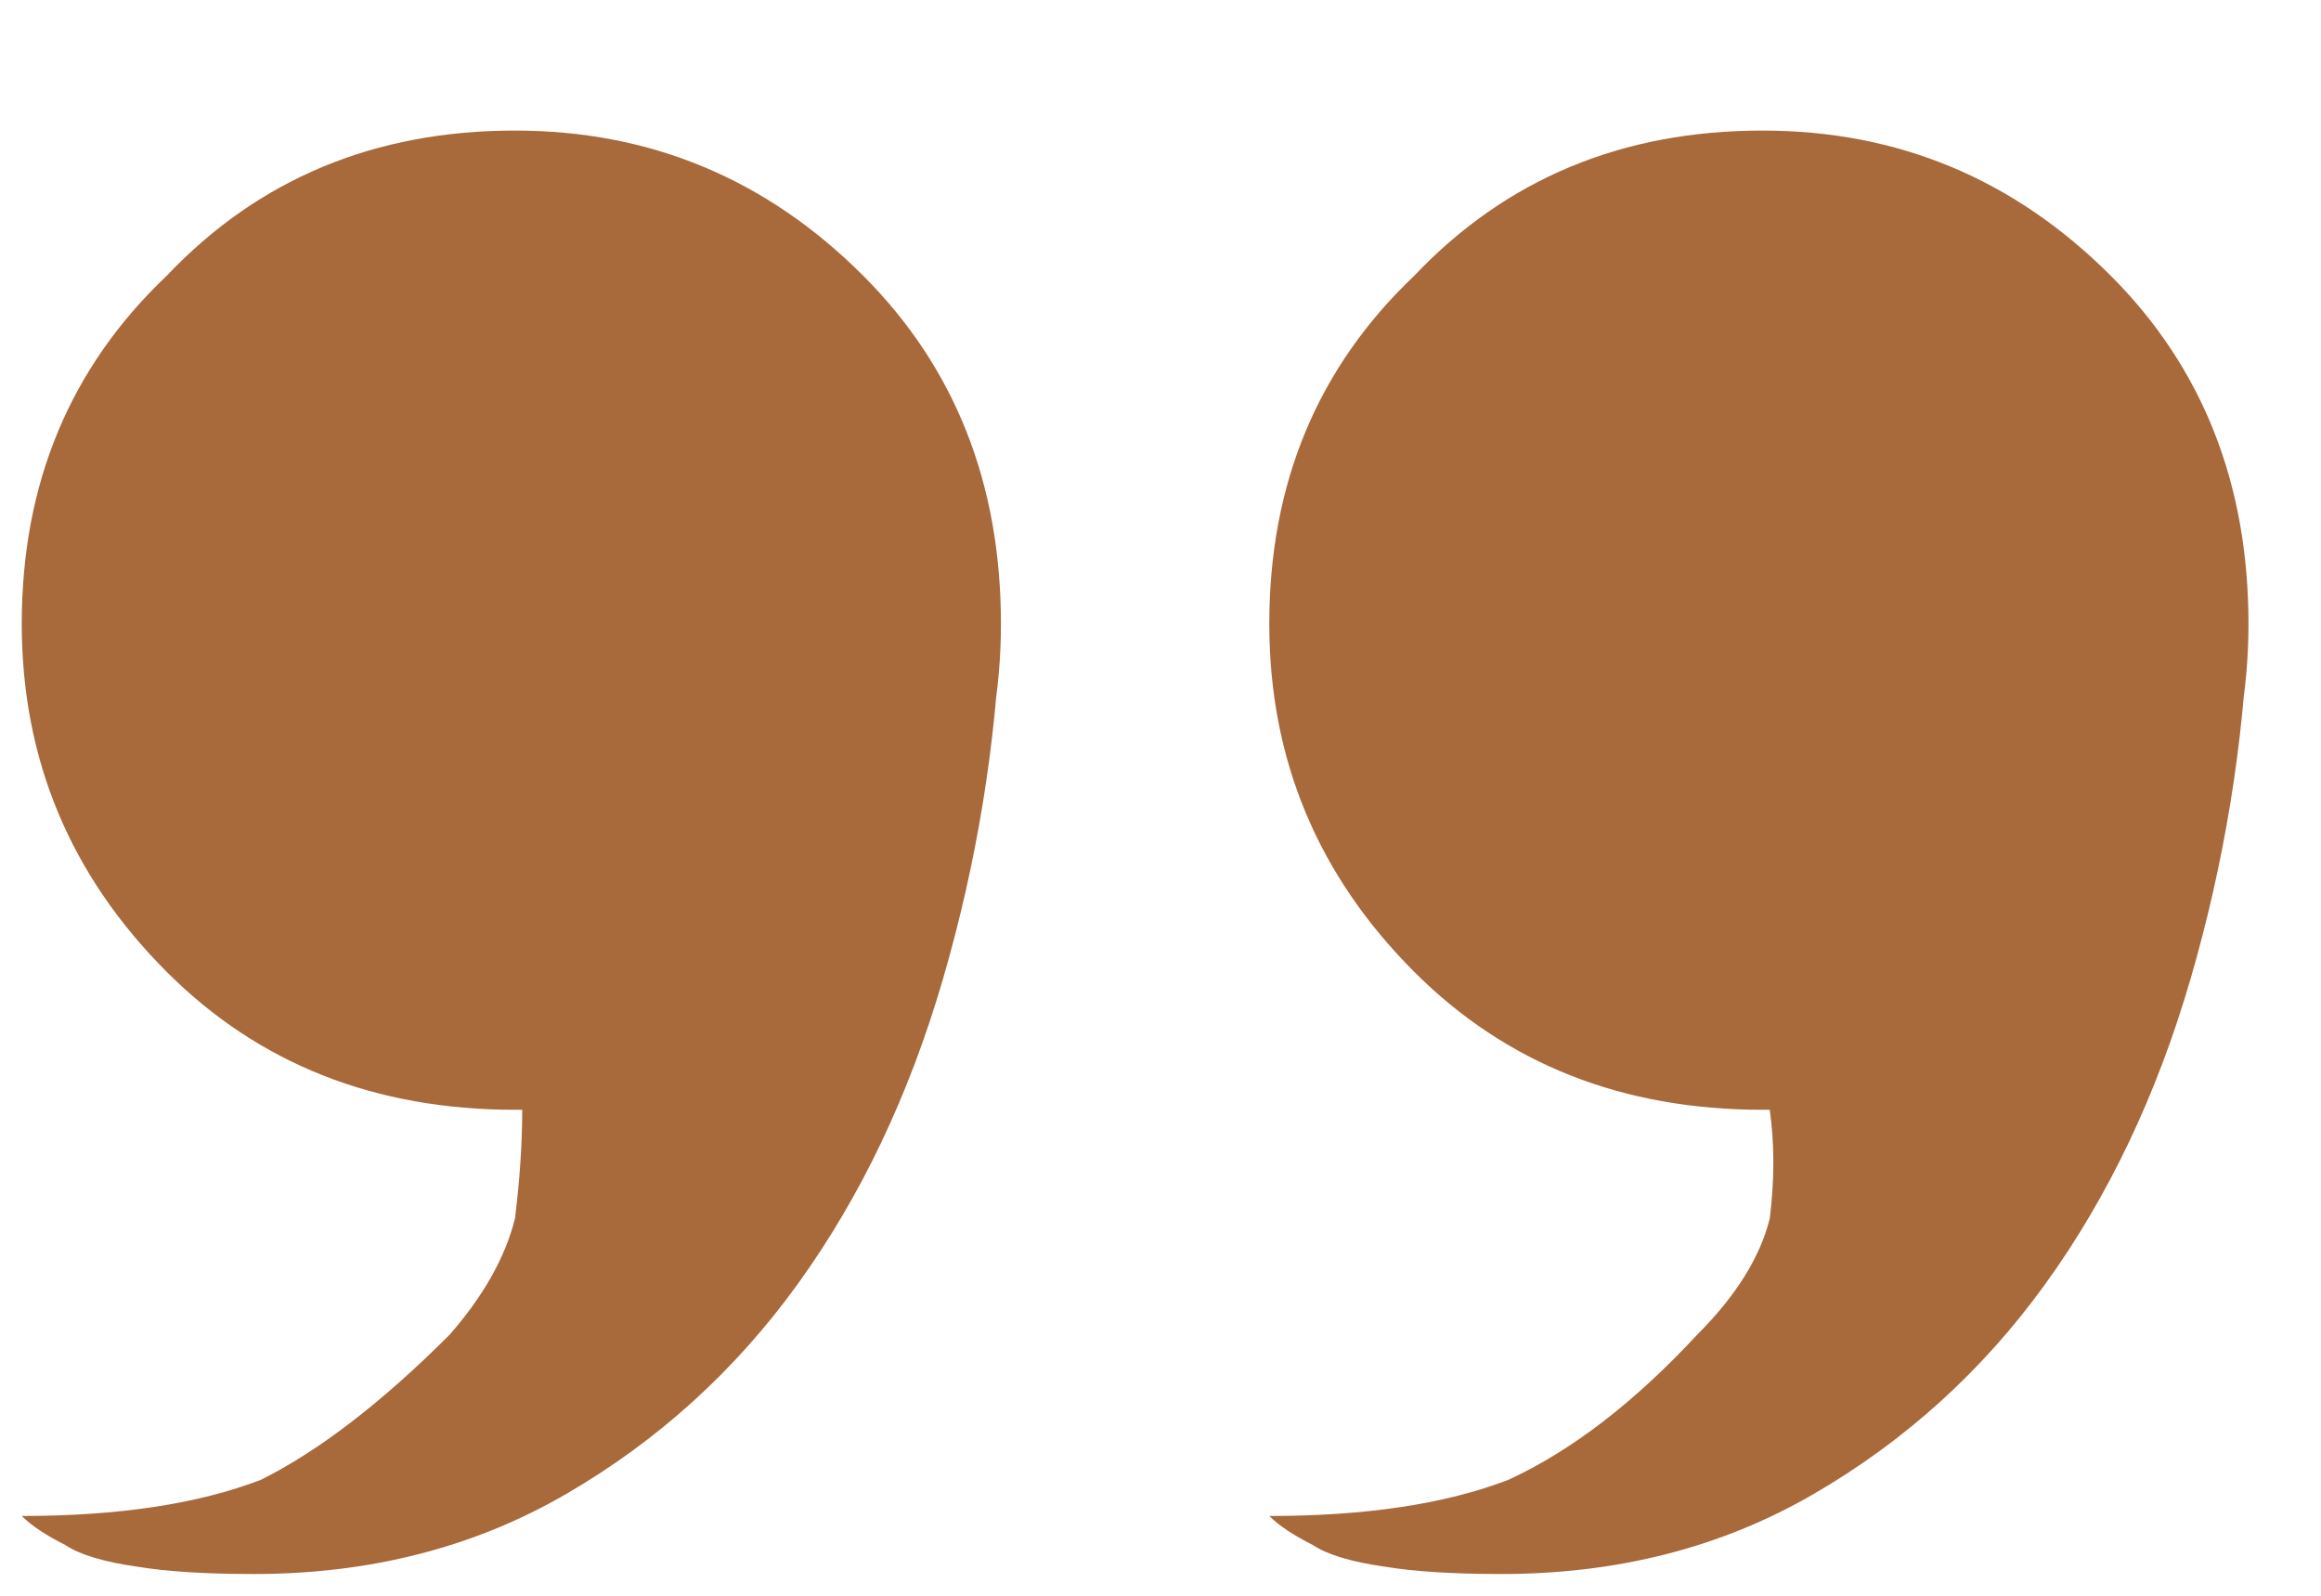 <?xml version="1.0" encoding="UTF-8"?> <svg xmlns="http://www.w3.org/2000/svg" width="16" height="11" viewBox="0 0 16 11" fill="none"> <path d="M0.15 4.3C0.15 3.333 0.483 2.533 1.15 1.9C1.783 1.233 2.583 0.9 3.55 0.9C4.483 0.9 5.283 1.233 5.95 1.9C6.583 2.533 6.9 3.333 6.9 4.3C6.9 5.233 6.583 6.033 5.95 6.7C5.283 7.333 4.483 7.65 3.55 7.65C2.583 7.65 1.783 7.333 1.15 6.7C0.483 6.033 0.15 5.233 0.15 4.3ZM6.9 4.3C6.867 5.133 6.733 5.95 6.5 6.75C6.267 7.55 5.933 8.25 5.5 8.85C5.067 9.45 4.533 9.933 3.9 10.3C3.267 10.667 2.55 10.85 1.75 10.85C1.417 10.85 1.15 10.833 0.95 10.8C0.717 10.767 0.55 10.717 0.45 10.65C0.317 10.583 0.217 10.517 0.15 10.45C0.817 10.45 1.367 10.367 1.8 10.2C2.2 10 2.633 9.667 3.1 9.2C3.333 8.933 3.483 8.667 3.55 8.4C3.583 8.133 3.6 7.883 3.6 7.65C3.567 7.383 3.483 7.117 3.35 6.85L6.9 4.3ZM8.75 4.3C8.75 3.333 9.083 2.533 9.75 1.9C10.383 1.233 11.183 0.9 12.15 0.9C13.083 0.9 13.883 1.233 14.55 1.9C15.183 2.533 15.5 3.333 15.5 4.3C15.5 5.233 15.183 6.033 14.55 6.7C13.883 7.333 13.083 7.65 12.15 7.65C11.183 7.65 10.383 7.333 9.75 6.7C9.083 6.033 8.75 5.233 8.75 4.3ZM15.5 4.3C15.467 5.133 15.333 5.95 15.1 6.75C14.867 7.55 14.533 8.25 14.1 8.85C13.667 9.45 13.133 9.933 12.5 10.3C11.867 10.667 11.15 10.85 10.35 10.85C10.017 10.85 9.75 10.833 9.55 10.8C9.317 10.767 9.15 10.717 9.05 10.65C8.917 10.583 8.817 10.517 8.75 10.45C9.417 10.45 9.967 10.367 10.4 10.2C10.833 10 11.267 9.667 11.7 9.2C11.967 8.933 12.133 8.667 12.2 8.4C12.233 8.133 12.233 7.883 12.2 7.65C12.167 7.383 12.083 7.117 11.95 6.85L15.5 4.3Z" fill="#A8693B"></path> </svg> 